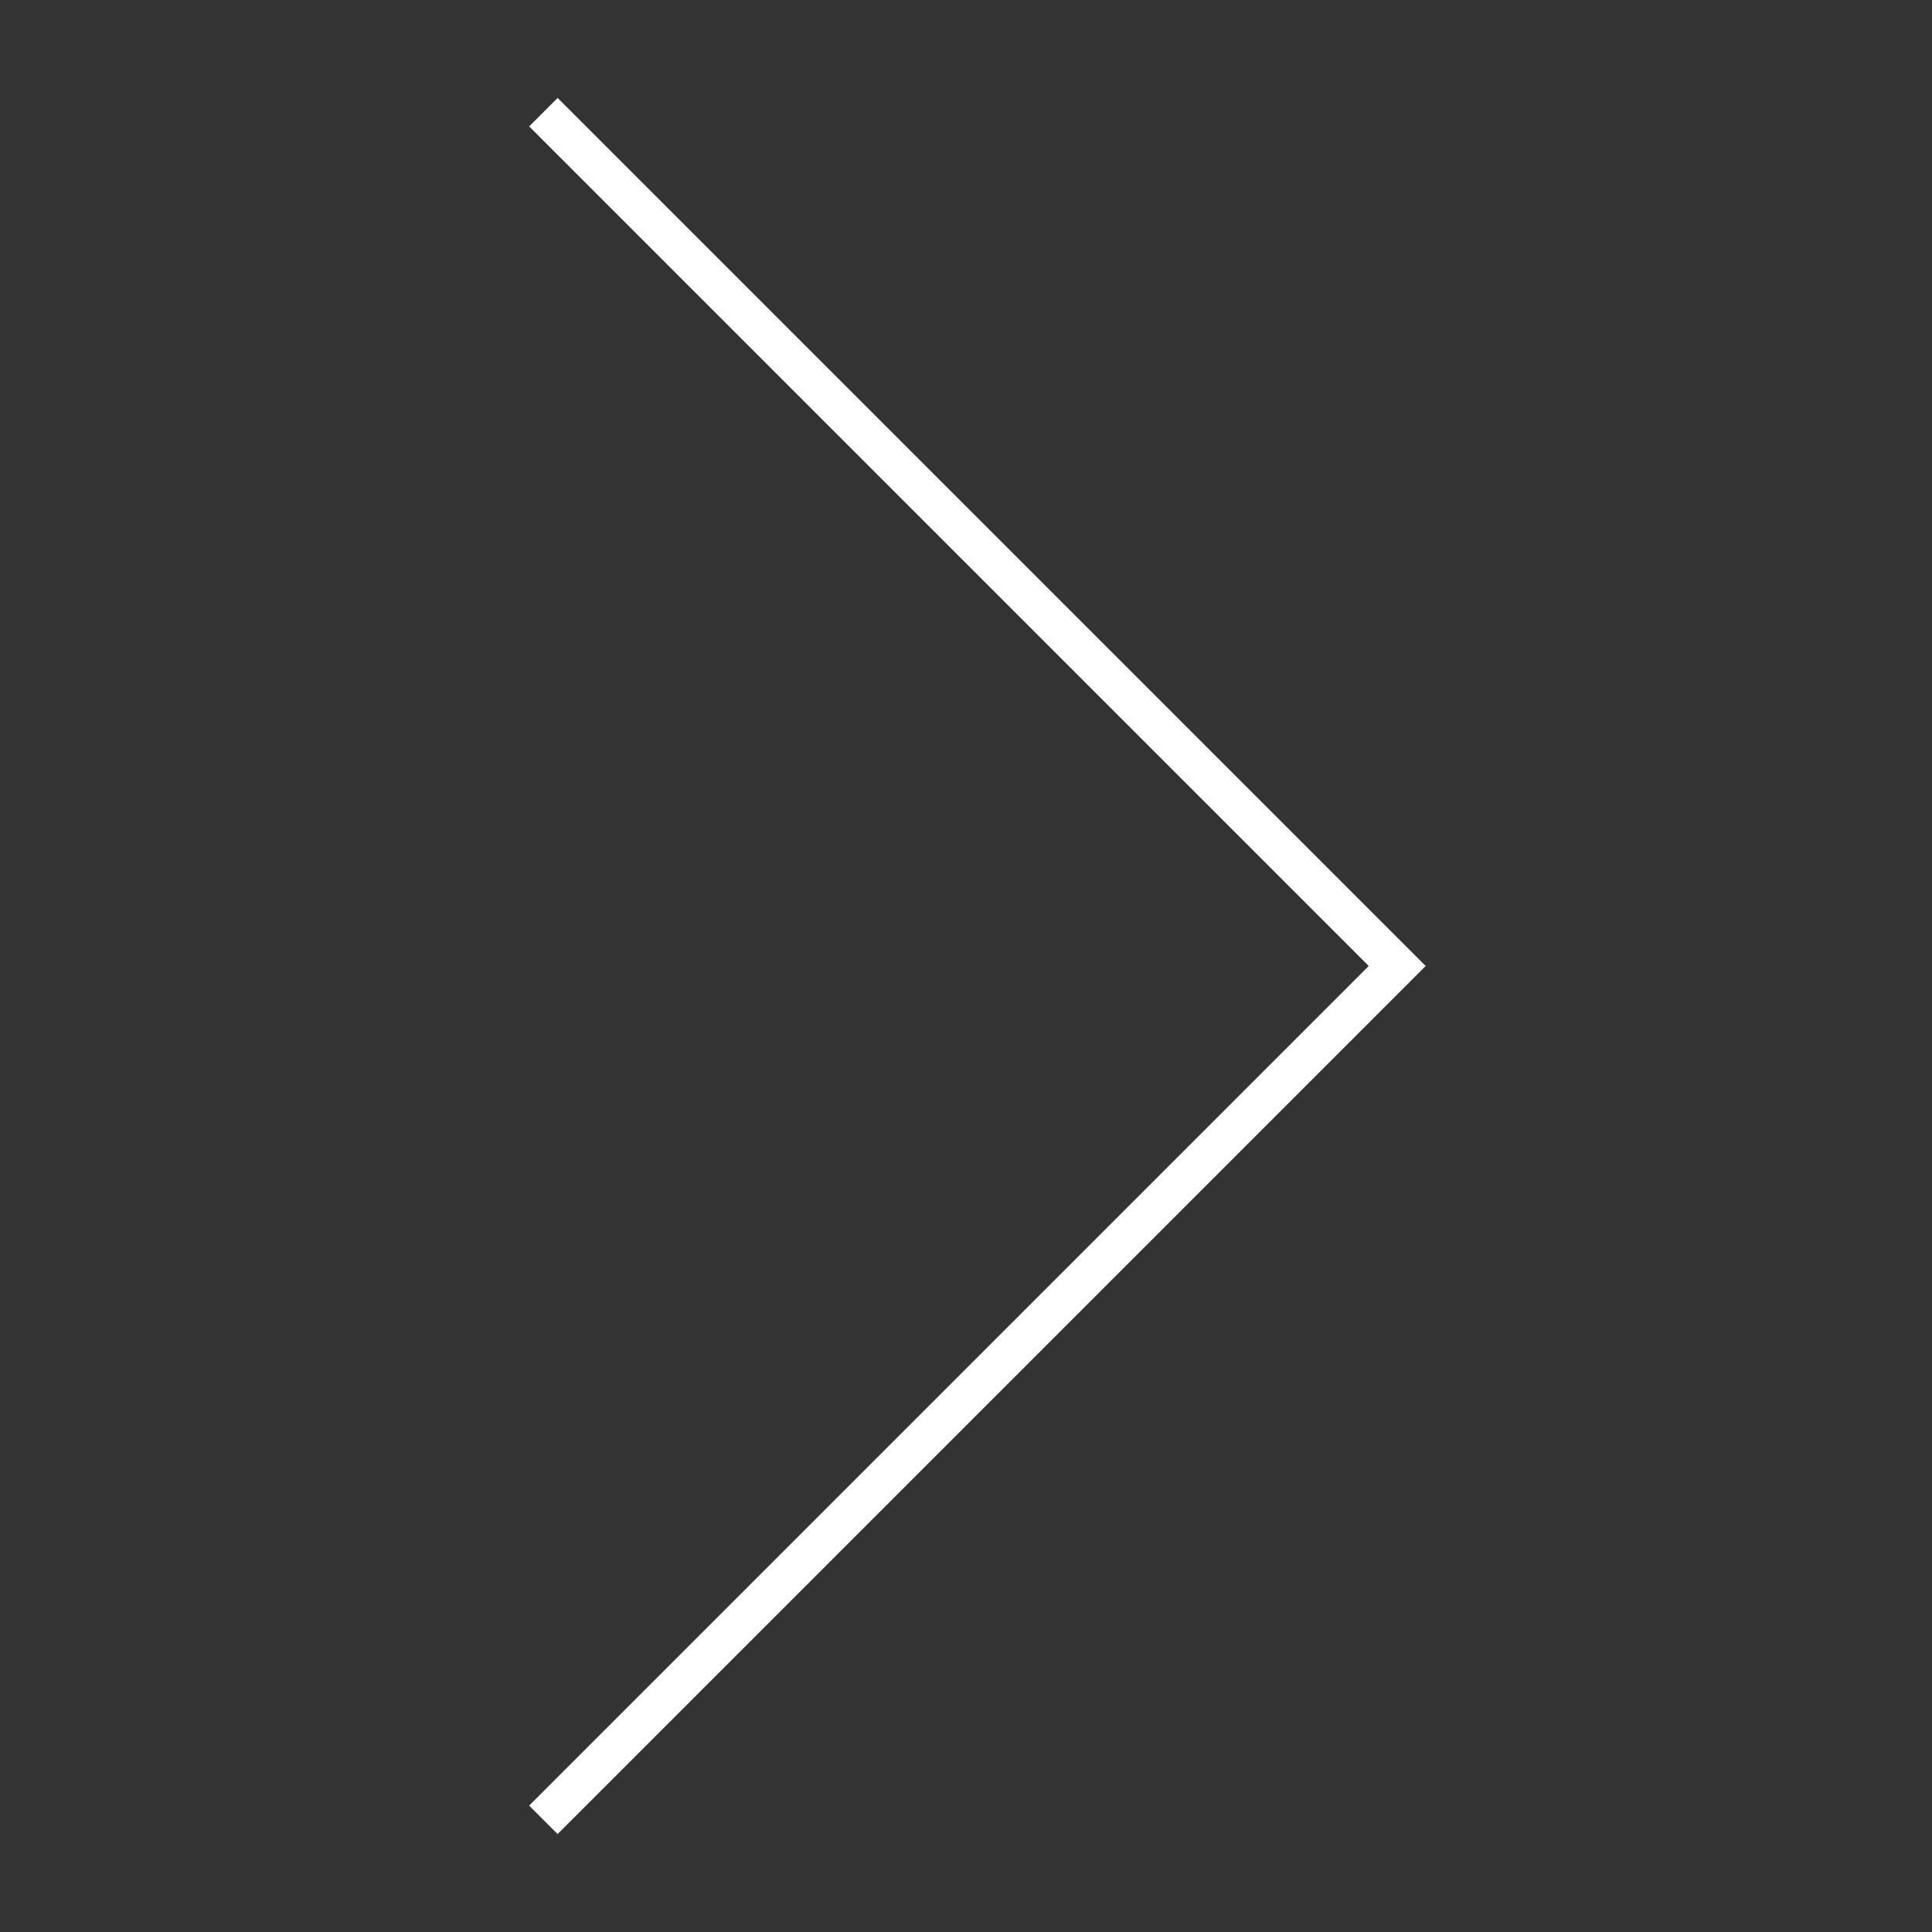 <svg width="80" height="80" viewBox="0 0 80 80" fill="none" xmlns="http://www.w3.org/2000/svg">
<rect x="0" y="0" width="80" height="80" fill="#333333" stroke="none"/>
<path d="M22.5 75.355L57.855 40L22.5 4.645" stroke="white" stroke-width="1.667"/>
</svg>
